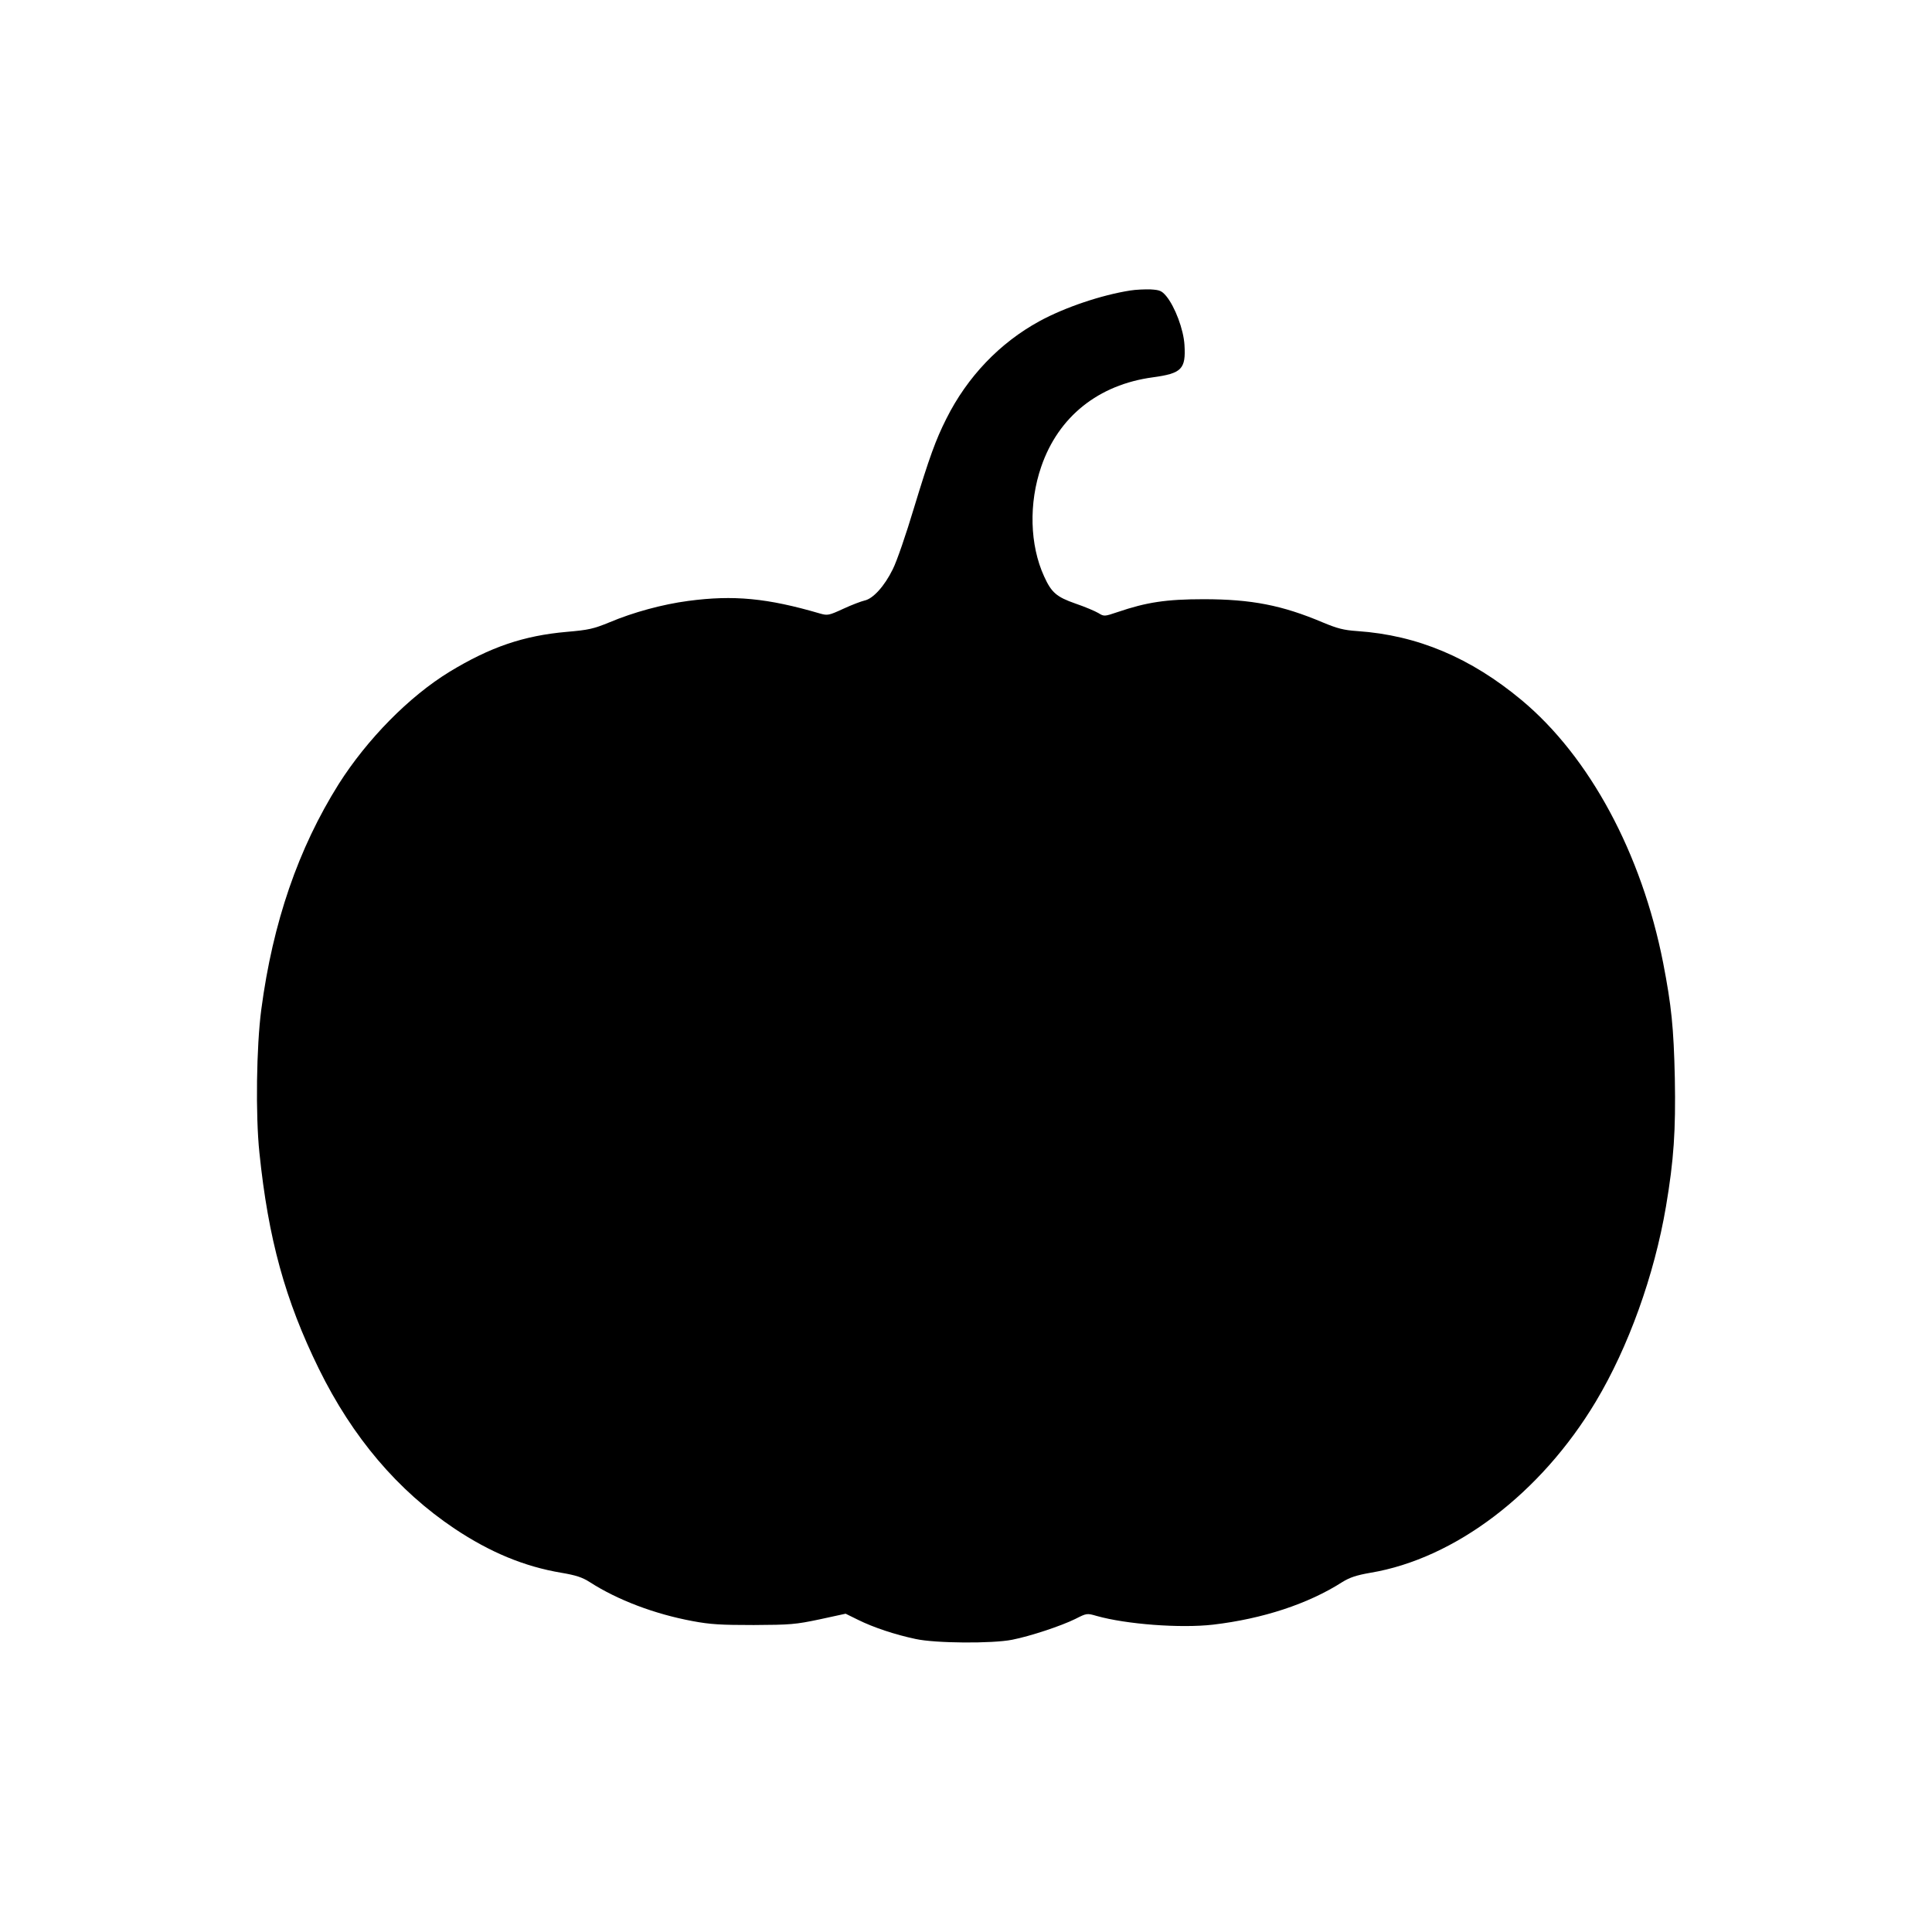 <?xml version="1.0" standalone="no"?>
<!DOCTYPE svg PUBLIC "-//W3C//DTD SVG 20010904//EN"
 "http://www.w3.org/TR/2001/REC-SVG-20010904/DTD/svg10.dtd">
<svg version="1.0" xmlns="http://www.w3.org/2000/svg"
 width="1024pt" height="1024pt" viewBox="0 0 1024 1024"
 preserveAspectRatio="xMidYMid meet">
<g transform="translate(0,1024) scale(0.1,-0.1)"
fill="#000000" stroke="none">
<path d="M5989 8700 c-152 -24 -345 -89 -479 -162 -211 -115 -383 -295 -494
-517 -57 -113 -90 -205 -172 -474 -41 -137 -91 -283 -112 -324 -44 -90 -105
-157 -150 -166 -17 -4 -68 -23 -113 -44 -76 -35 -83 -36 -122 -25 -280 82
-459 99 -699 67 -136 -18 -291 -60 -419 -114 -83 -34 -109 -40 -225 -50 -228
-20 -405 -80 -622 -212 -214 -131 -436 -357 -587 -595 -214 -341 -349 -733
-410 -1194 -26 -196 -31 -561 -10 -760 47 -456 136 -780 315 -1145 179 -364
418 -645 719 -847 189 -126 370 -201 566 -234 77 -13 111 -24 150 -49 149 -96
346 -170 545 -207 95 -18 152 -21 325 -21 194 1 221 3 349 30 l138 30 67 -33
c81 -40 195 -78 304 -101 104 -23 407 -25 512 -4 96 19 259 73 334 110 61 31
62 31 114 16 156 -44 443 -66 617 -46 263 31 504 110 685 226 39 24 74 36 149
49 448 75 903 421 1194 907 173 289 310 669 372 1034 42 248 52 403 47 680 -6
269 -18 385 -62 612 -114 580 -390 1092 -750 1392 -270 225 -552 344 -870 366
-74 5 -107 14 -184 46 -215 91 -378 123 -631 123 -199 0 -303 -16 -456 -68
-71 -24 -72 -24 -103 -5 -17 10 -71 33 -121 50 -100 35 -127 58 -166 144 -76
166 -82 388 -15 582 91 265 303 434 591 473 153 21 176 43 168 172 -5 82 -50
202 -97 259 -24 28 -34 32 -82 35 -30 1 -79 -1 -110 -6z"/>
</g>
</svg>

